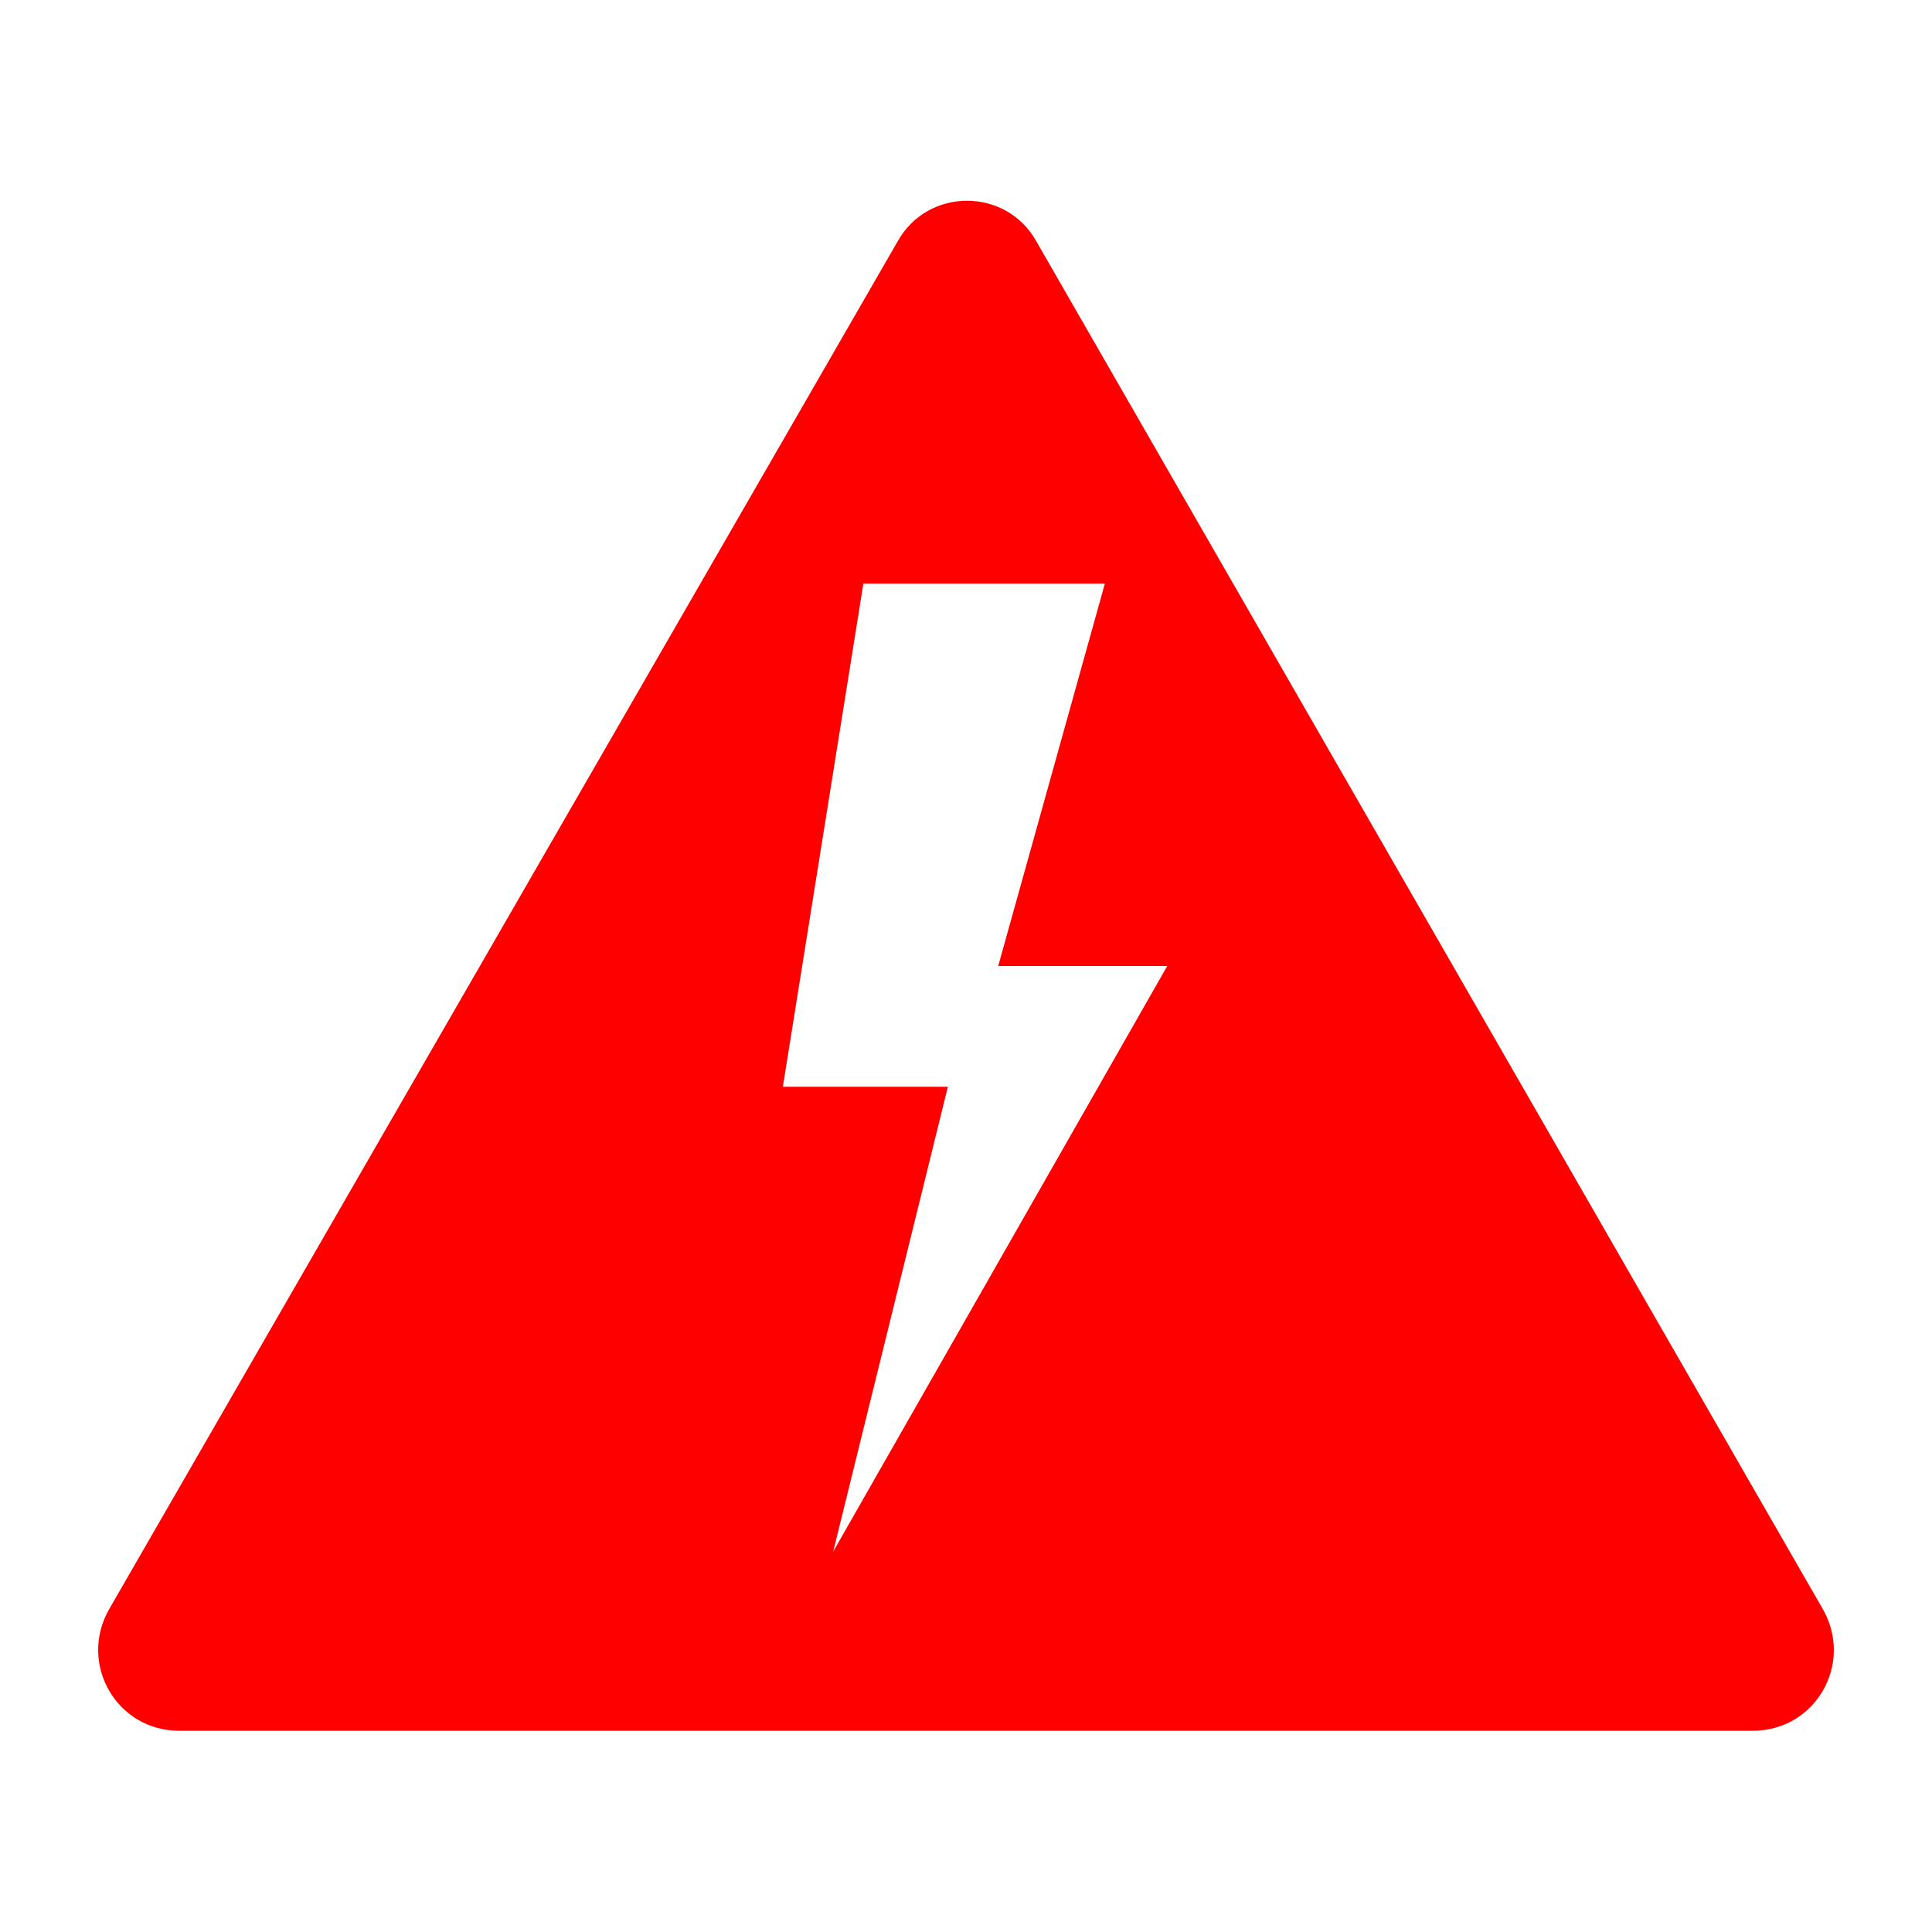<svg width="96" height="96" xmlns="http://www.w3.org/2000/svg" xmlns:xlink="http://www.w3.org/1999/xlink" xml:space="preserve" overflow="hidden"><g transform="translate(-328 -191)"><path d="M418.6 271 379.5 203C378 200.3 374.1 200.3 372.6 203L333.4 271C331.9 273.7 333.8 277 336.9 277L376 277 415.1 277C418.2 277 420.1 273.7 418.6 271ZM369.4 268.1 375.1 245 366.9 245 370.9 220 382.9 220 377.6 239 386 239 369.4 268.1Z" fill="#FF0000"/></g></svg>